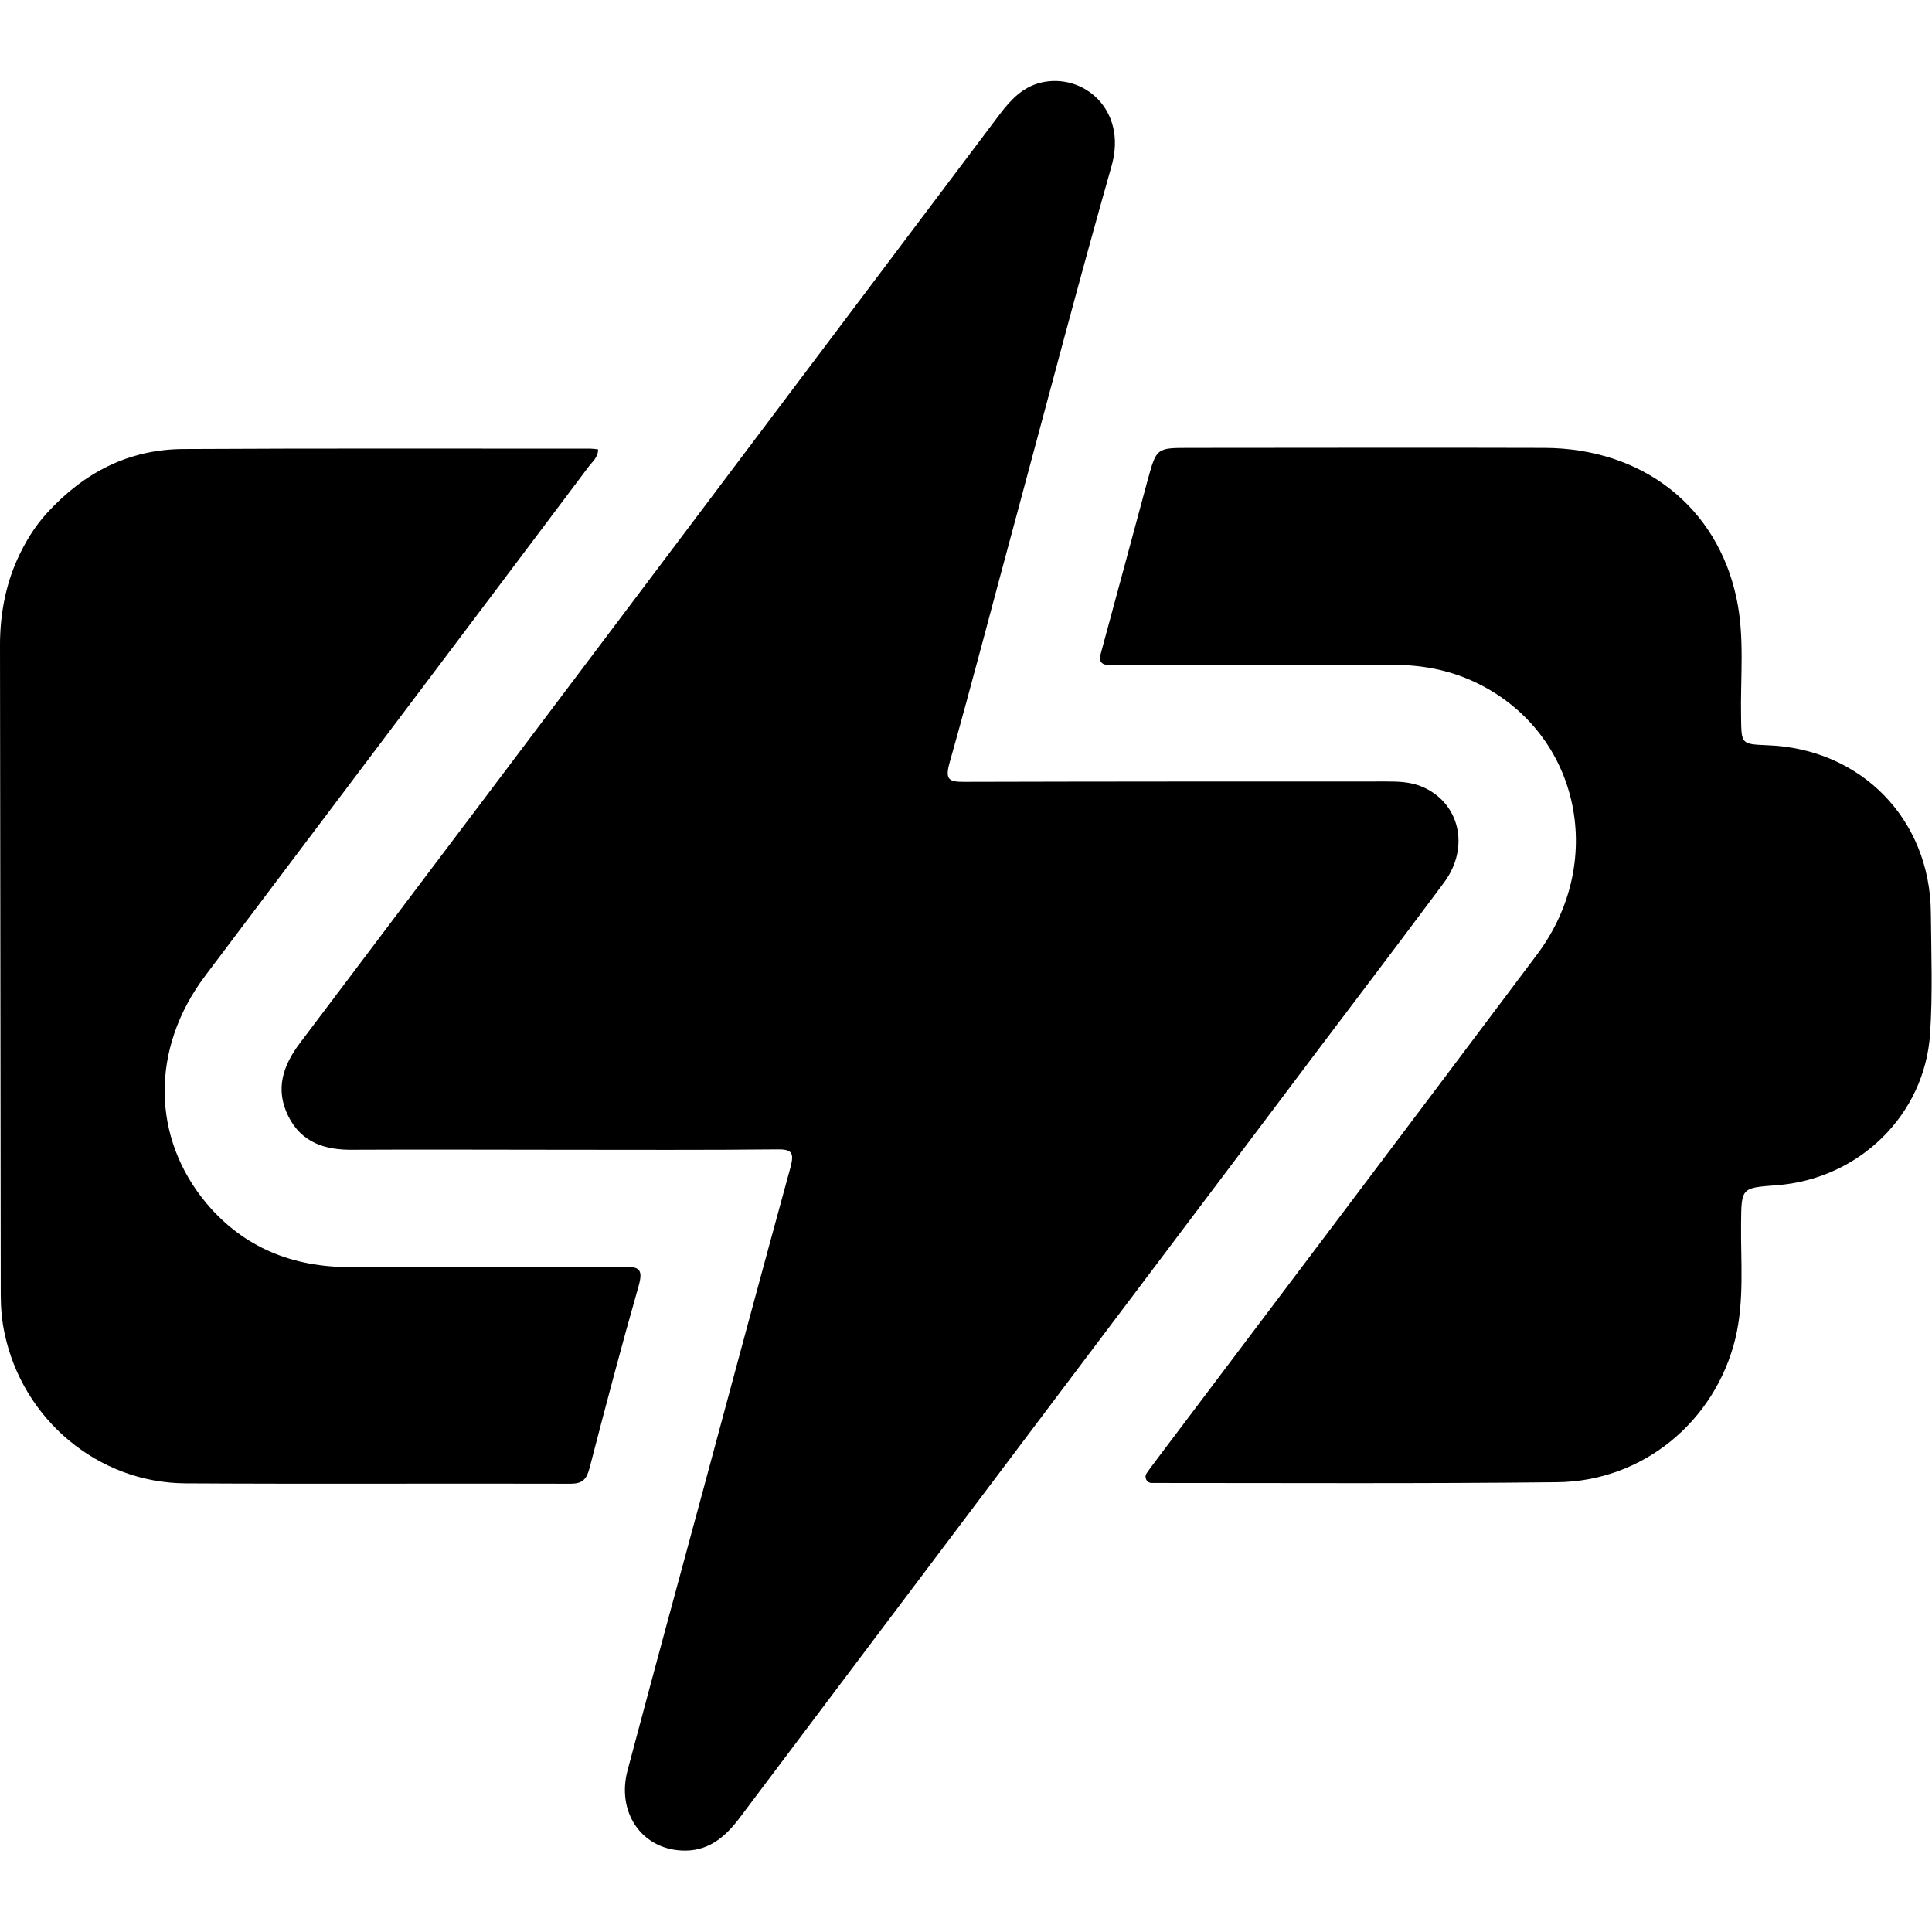<?xml version="1.0" encoding="utf-8"?>
<!-- Generator: Adobe Illustrator 27.3.1, SVG Export Plug-In . SVG Version: 6.00 Build 0)  -->
<svg version="1.1" id="Layer_1" xmlns="http://www.w3.org/2000/svg" xmlns:xlink="http://www.w3.org/1999/xlink" x="0px" y="0px"
	 viewBox="0 0 512 512" style="enable-background:new 0 0 512 512;" xml:space="preserve">
<g id="vOUdZ1_00000020361408963260094970000008126982642665617053_">
	<g>
		<path d="M0,170.9c0-7.8,1.4-15.6,4.6-22.7c2-4.4,4.5-8.6,7.9-12.3c9.7-10.6,21.5-16.8,36-16.9c36-0.2,72-0.1,108-0.1
			c0.6,0,1.3,0.1,2,0.2c0,2.2-1.6,3.3-2.6,4.7c-33.8,45-67.7,89.9-101.6,134.9c-14.4,19.2-14.2,42.8,0.5,60.3
			c9.9,11.7,22.8,16.8,38,16.8c24.2,0,48.3,0.1,72.5-0.1c3.9,0,5.2,0.5,4,4.9c-4.6,16.1-8.9,32.4-13.1,48.6c-0.8,2.9-1.9,4-5,4
			c-34-0.1-68,0.1-102-0.1c-23.2-0.1-43.2-16.9-48-39.8h0c-0.7-3.3-1-6.7-1-10.2L0,170.9z"/>
		<path d="M148.5,304.7c-18.3,0-36.7-0.1-55,0c-7.4,0.1-13.6-1.9-17.1-8.9c-3.5-7.1-1.5-13.3,3.1-19.4
			c61.9-82,123.7-164.1,185.5-246.2c2.9-3.8,6-7.1,10.8-8.3c11.2-2.7,23,7.1,18.8,22c-8.8,31-17,62.3-25.4,93.4
			c-5.9,21.7-11.5,43.4-17.6,65c-1.2,4.4,0,4.9,3.9,4.9c37.3-0.1,74.6-0.1,112-0.1c3,0,6,0.1,8.9,1.2c10.3,4,13.4,16.1,6.2,25.7
			c-15.1,20.3-30.5,40.4-45.7,60.7c-47,62.4-94,124.7-141,187.2c-4,5.3-8.6,8.9-15.4,8.5c-10.6-0.6-17.1-10.2-14.2-21.2
			c6.6-24.8,13.3-49.5,20-74.2c7.7-28.6,15.4-57.2,23.2-85.7c1-3.8,0.4-4.8-3.7-4.7C186.9,304.8,167.7,304.7,148.5,304.7z"/>
		<path d="M305.2,393c-1.3,0-2.1-1.5-1.3-2.6c0.8-1.2,1.6-2.2,2.4-3.3c33.7-44.7,67.4-89.3,101-134.1c19-25.3,10.9-59.8-17-72.5
			c-6.6-3-13.6-4.3-20.9-4.3c-24.2,0-48.3,0-72.5,0c-1.3,0-2.6,0.2-4.1-0.1c-0.9-0.2-1.5-1.1-1.3-2.1c4.2-15.6,8.5-31.3,12.7-47
			c2.3-8.3,2.3-8.3,11.1-8.3c31.3,0,62.6-0.1,94,0c26,0.1,45.8,15.6,50.9,39.9c2.2,10.3,1,20.9,1.2,31.4c0.1,7.2,0,7.2,7,7.5
			c24.8,0.9,43.1,19.6,43.3,44.4c0.1,10.7,0.5,21.4-0.2,32c-1.4,21.6-18.9,38.6-40.7,40.2c-9.4,0.7-9.3,0.7-9.4,10.2
			c-0.1,10.1,0.9,20.3-1.5,30.4c-5.4,22.1-24.6,37.9-47.3,38.1C376.8,393.2,341,393,305.2,393L305.2,393z"/>
	</g>
</g>
</svg>
